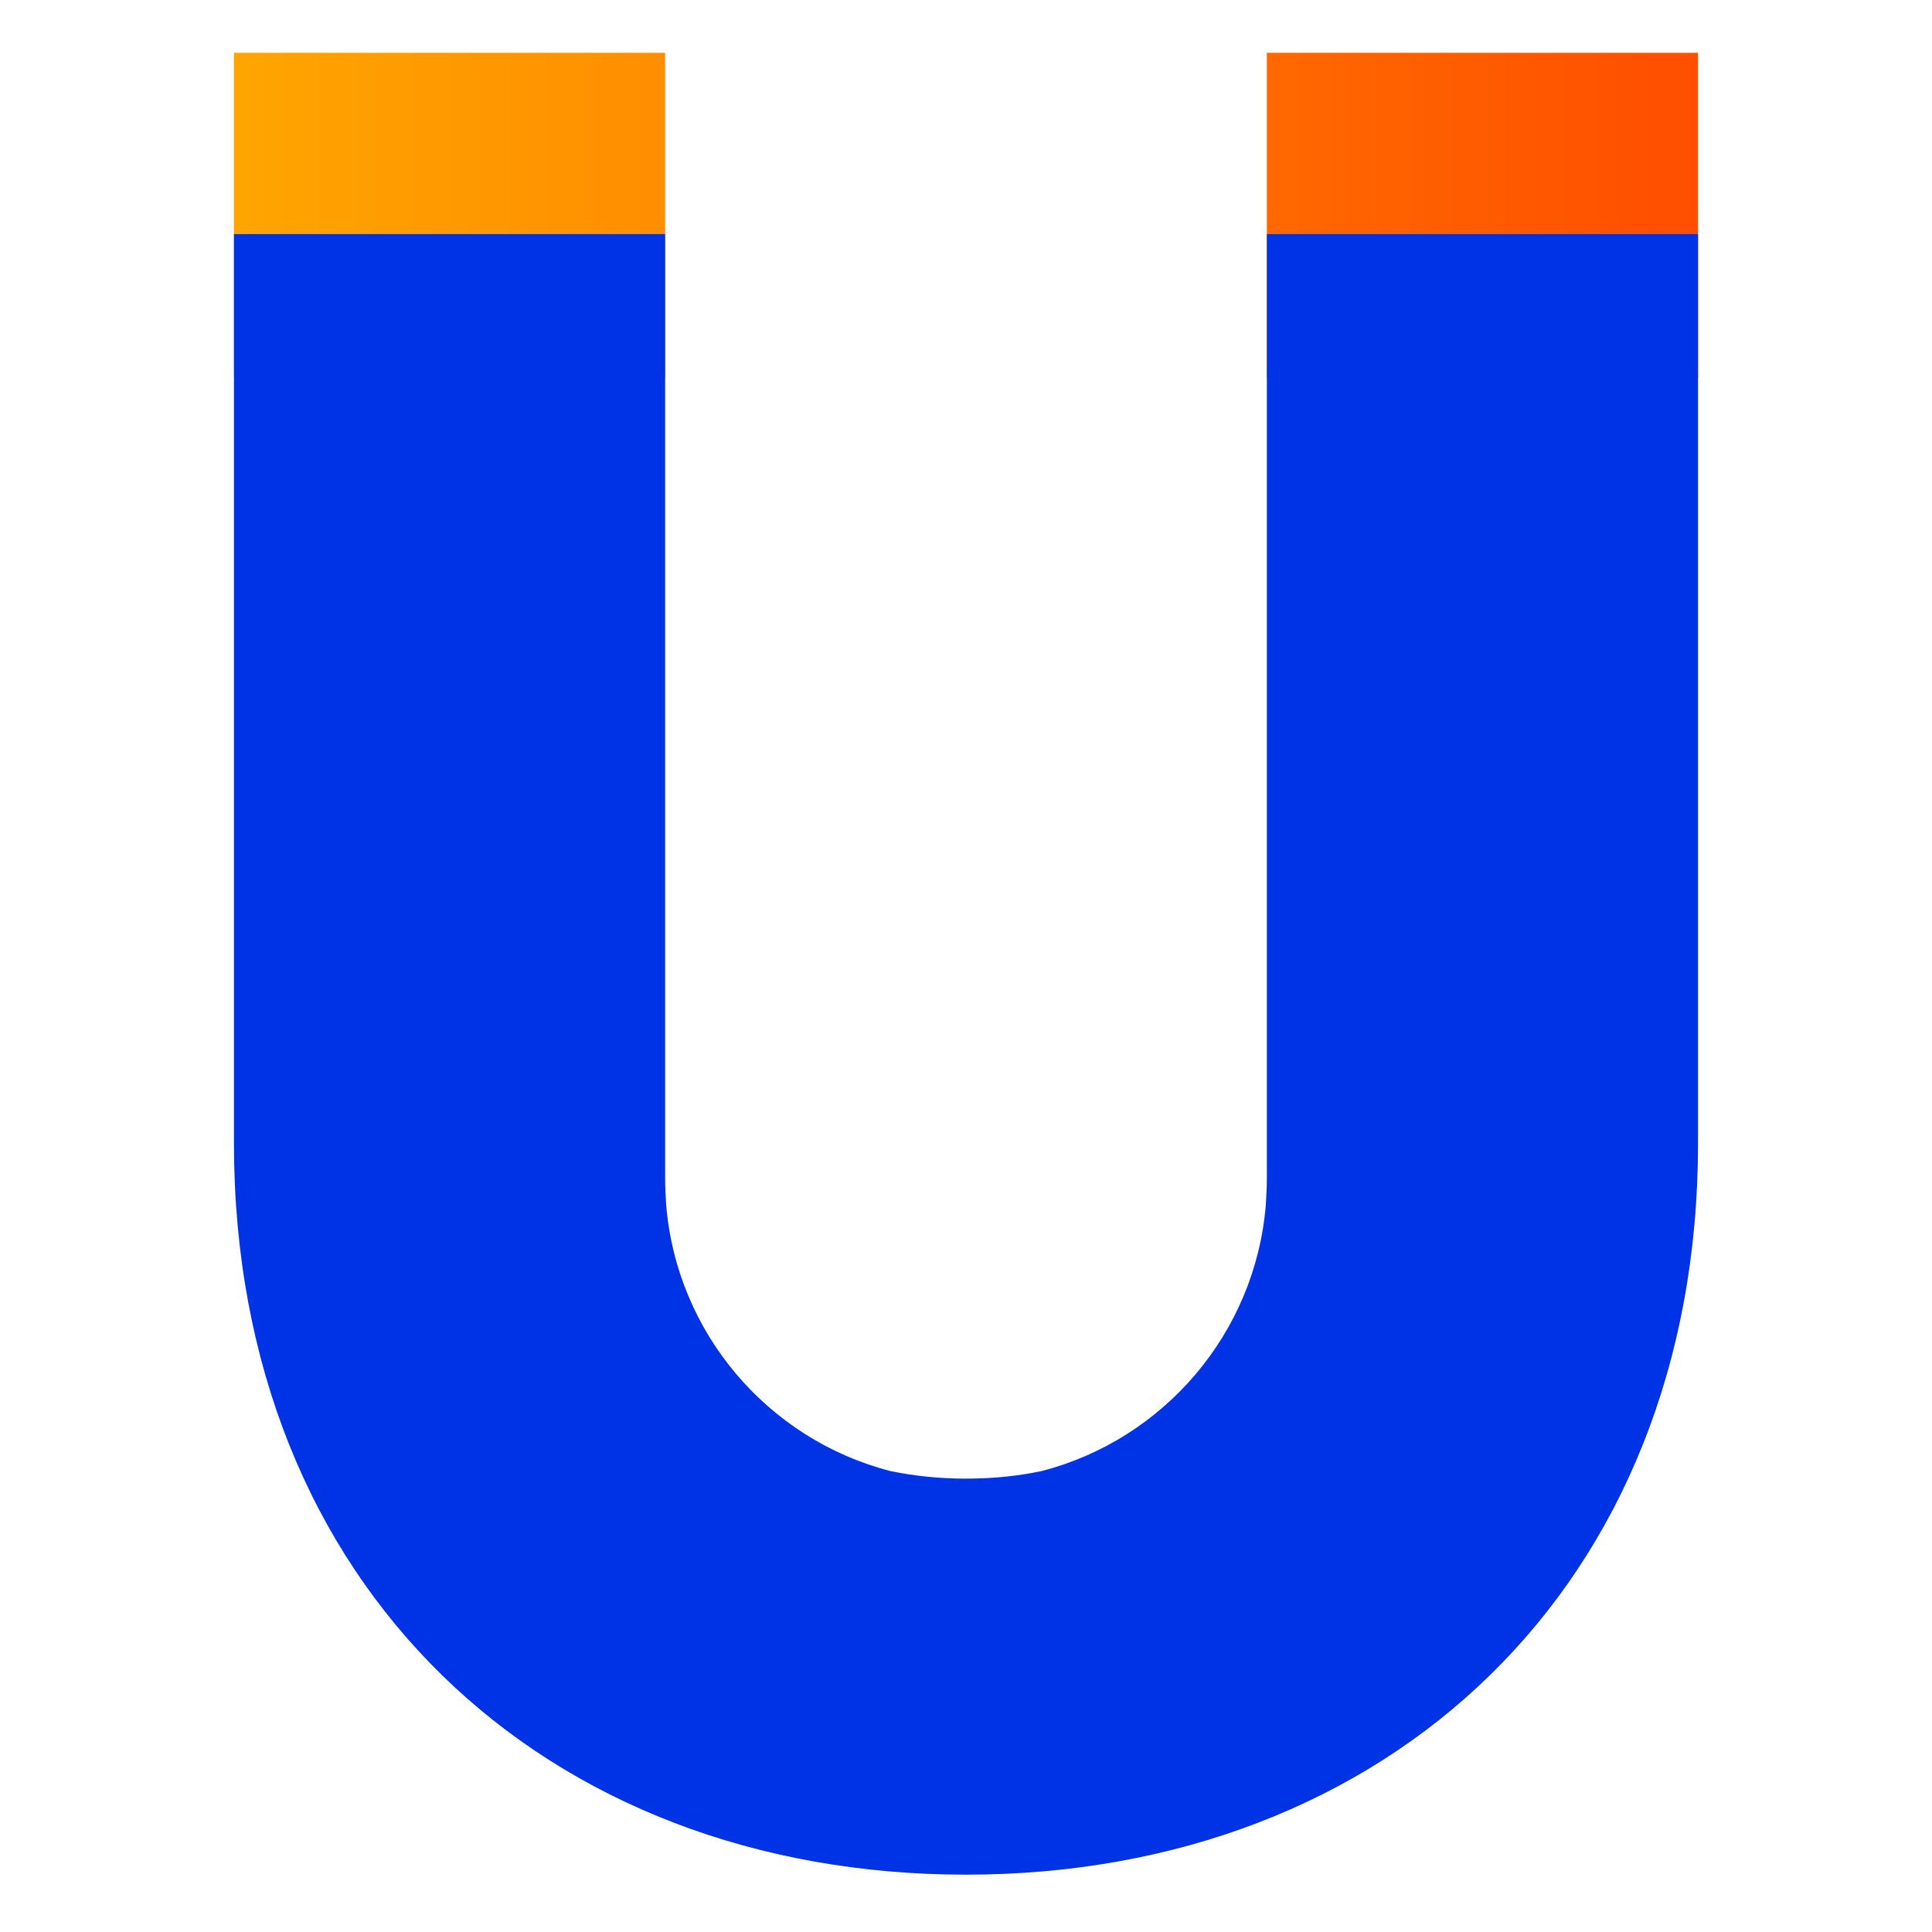 <svg width="256" height="256" viewBox="0 0 256 256" fill="none" xmlns="http://www.w3.org/2000/svg">
<g clip-path="url(#clip0_250_1007)">
<path d="M225 50.027H167.865V7H225V50.027ZM88.135 7H31V50.027H88.135V7Z" fill="url(#paint0_linear_250_1007)"/>
<path d="M167.865 31.023V155.782C167.865 155.888 167.865 155.994 167.865 156.1C167.865 157.298 167.805 158.481 167.729 159.634C166.333 176.711 154.162 190.755 138.016 194.926C134.844 195.594 131.505 195.927 128 195.927C124.495 195.927 121.156 195.578 117.984 194.926C101.838 190.755 89.667 176.711 88.271 159.634C88.195 158.481 88.135 157.298 88.135 156.1C88.135 155.994 88.135 155.888 88.135 155.782V31.023H31V151.459C31 210.229 72.186 248.403 128 248.403C183.814 248.403 225 210.229 225 151.459V31.023H167.865Z" fill="#0032E6"/>
</g>
<defs>
<linearGradient id="paint0_linear_250_1007" x1="31" y1="28.506" x2="225" y2="28.506" gradientUnits="userSpaceOnUse">
<stop stop-color="#FFA500"/>
<stop offset="0.31" stop-color="#FF8D00"/>
<stop offset="0.96" stop-color="#FF5100"/>
<stop offset="1" stop-color="#FF4E00"/>
</linearGradient>
<clipPath id="clip0_250_1007">
<rect width="194" height="241.403" fill="white" transform="translate(31 7)"/>
</clipPath>
</defs>
</svg>
